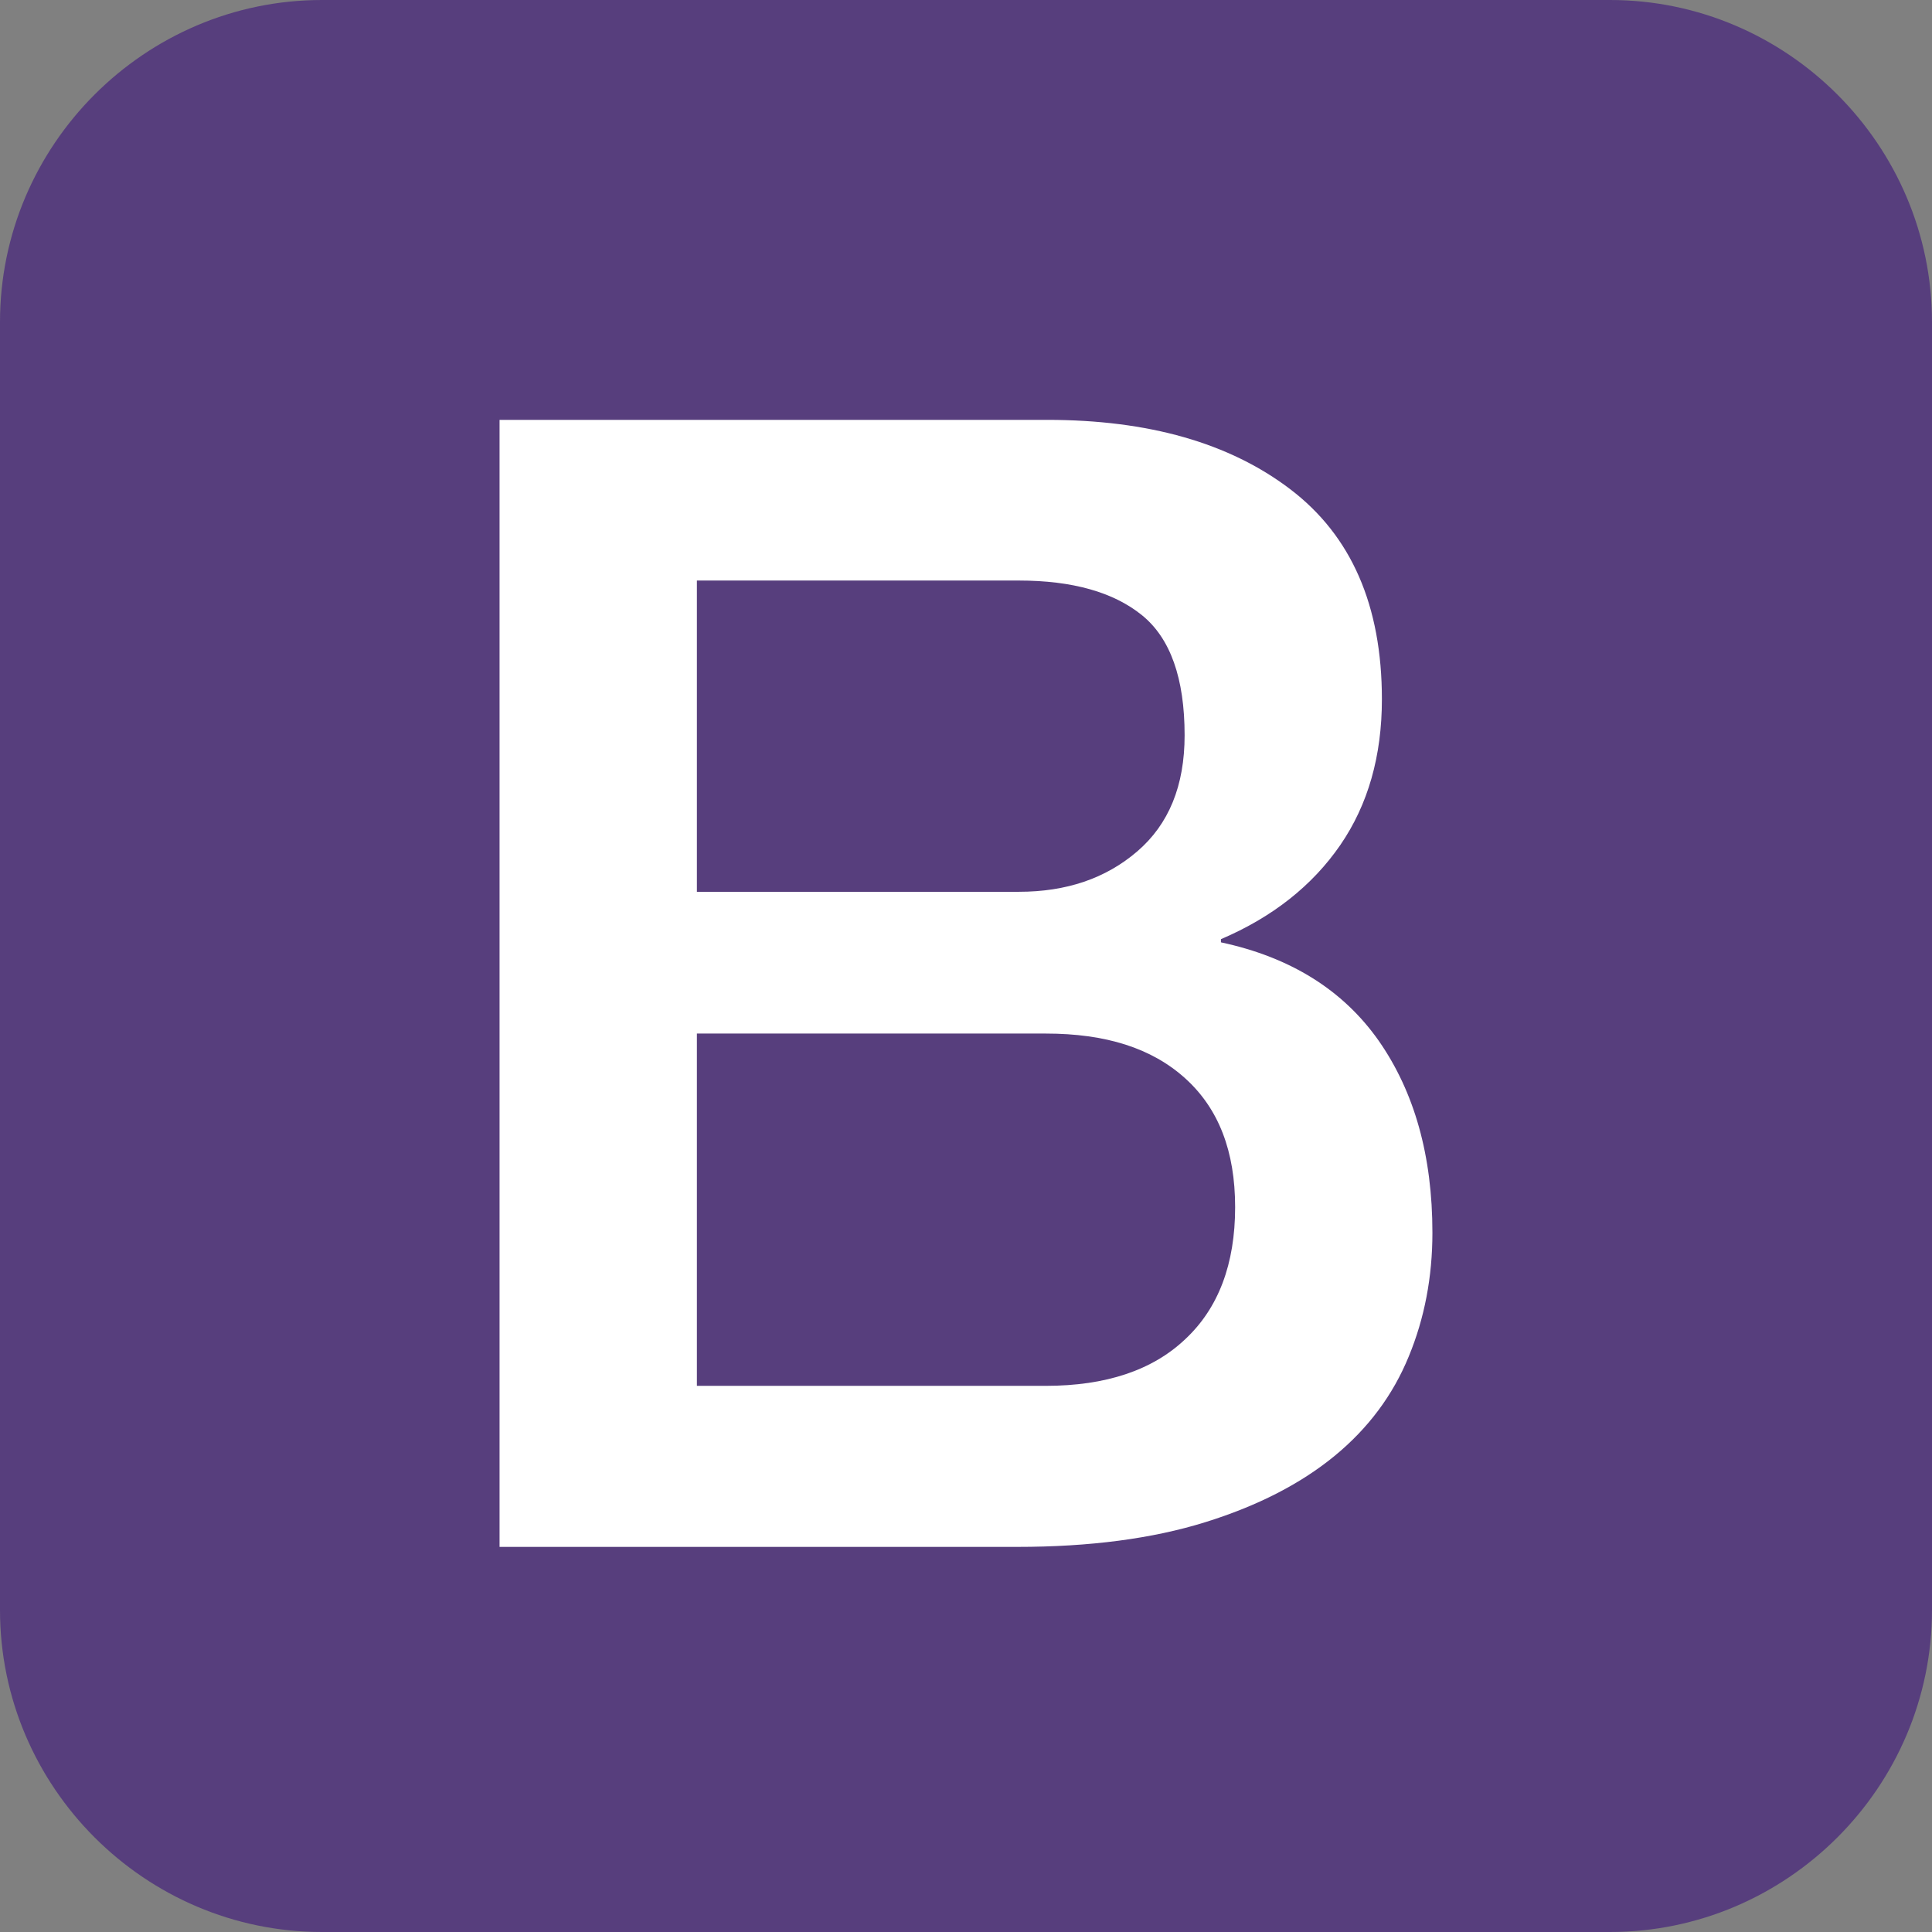 <?xml version="1.0" encoding="utf-8"?>
<!-- Generator: Adobe Illustrator 16.0.0, SVG Export Plug-In . SVG Version: 6.00 Build 0)  -->
<!DOCTYPE svg PUBLIC "-//W3C//DTD SVG 1.1//EN" "http://www.w3.org/Graphics/SVG/1.1/DTD/svg11.dtd">
<svg version="1.1" id="Layer_1" xmlns="http://www.w3.org/2000/svg" xmlns:xlink="http://www.w3.org/1999/xlink" x="0px" y="0px"
	 width="68.875px" height="68.875px" viewBox="0 0 68.875 68.875" enable-background="new 0 0 68.875 68.875" xml:space="preserve">
<rect x="0" y="0" width="68.875" height="68.875" fill="#808080" stroke="none"/>
<path fill="#573E7D" d="M68.875,57.396c0,6.313-5.166,11.479-11.48,11.479H11.479C5.166,68.875,0,63.709,0,57.396V11.48
	C0,5.165,5.166,0,11.479,0h45.916c6.314,0,11.48,5.165,11.48,11.48V57.396z"/>
<path fill="#FFFFFF" d="M17.809,14.968h19.525c3.602,0,6.494,0.82,8.666,2.475c2.174,1.655,3.264,4.142,3.264,7.486
	c0,2.024-0.494,3.757-1.484,5.198c-0.992,1.44-2.408,2.566-4.254,3.354v0.113c2.475,0.529,4.354,1.699,5.627,3.511
	c1.271,1.825,1.912,4.096,1.912,6.842c0,1.576-0.281,3.05-0.844,4.412c-0.563,1.373-1.439,2.555-2.645,3.545
	c-1.205,0.989-2.736,1.779-4.613,2.363c-1.881,0.585-4.109,0.879-6.697,0.879H17.809V14.968z M24.844,31.792h11.479
	c1.688,0,3.094-0.473,4.219-1.44c1.127-0.968,1.689-2.341,1.689-4.14c0-2.028-0.506-3.458-1.52-4.28
	c-1.012-0.82-2.477-1.236-4.389-1.236H24.844V31.792z M24.844,49.405h12.436c2.137,0,3.803-0.552,4.975-1.665
	c1.182-1.104,1.777-2.678,1.777-4.704c0-1.991-0.584-3.512-1.777-4.591c-1.195-1.082-2.838-1.599-4.975-1.599H24.844V49.405z"/>
</svg>
